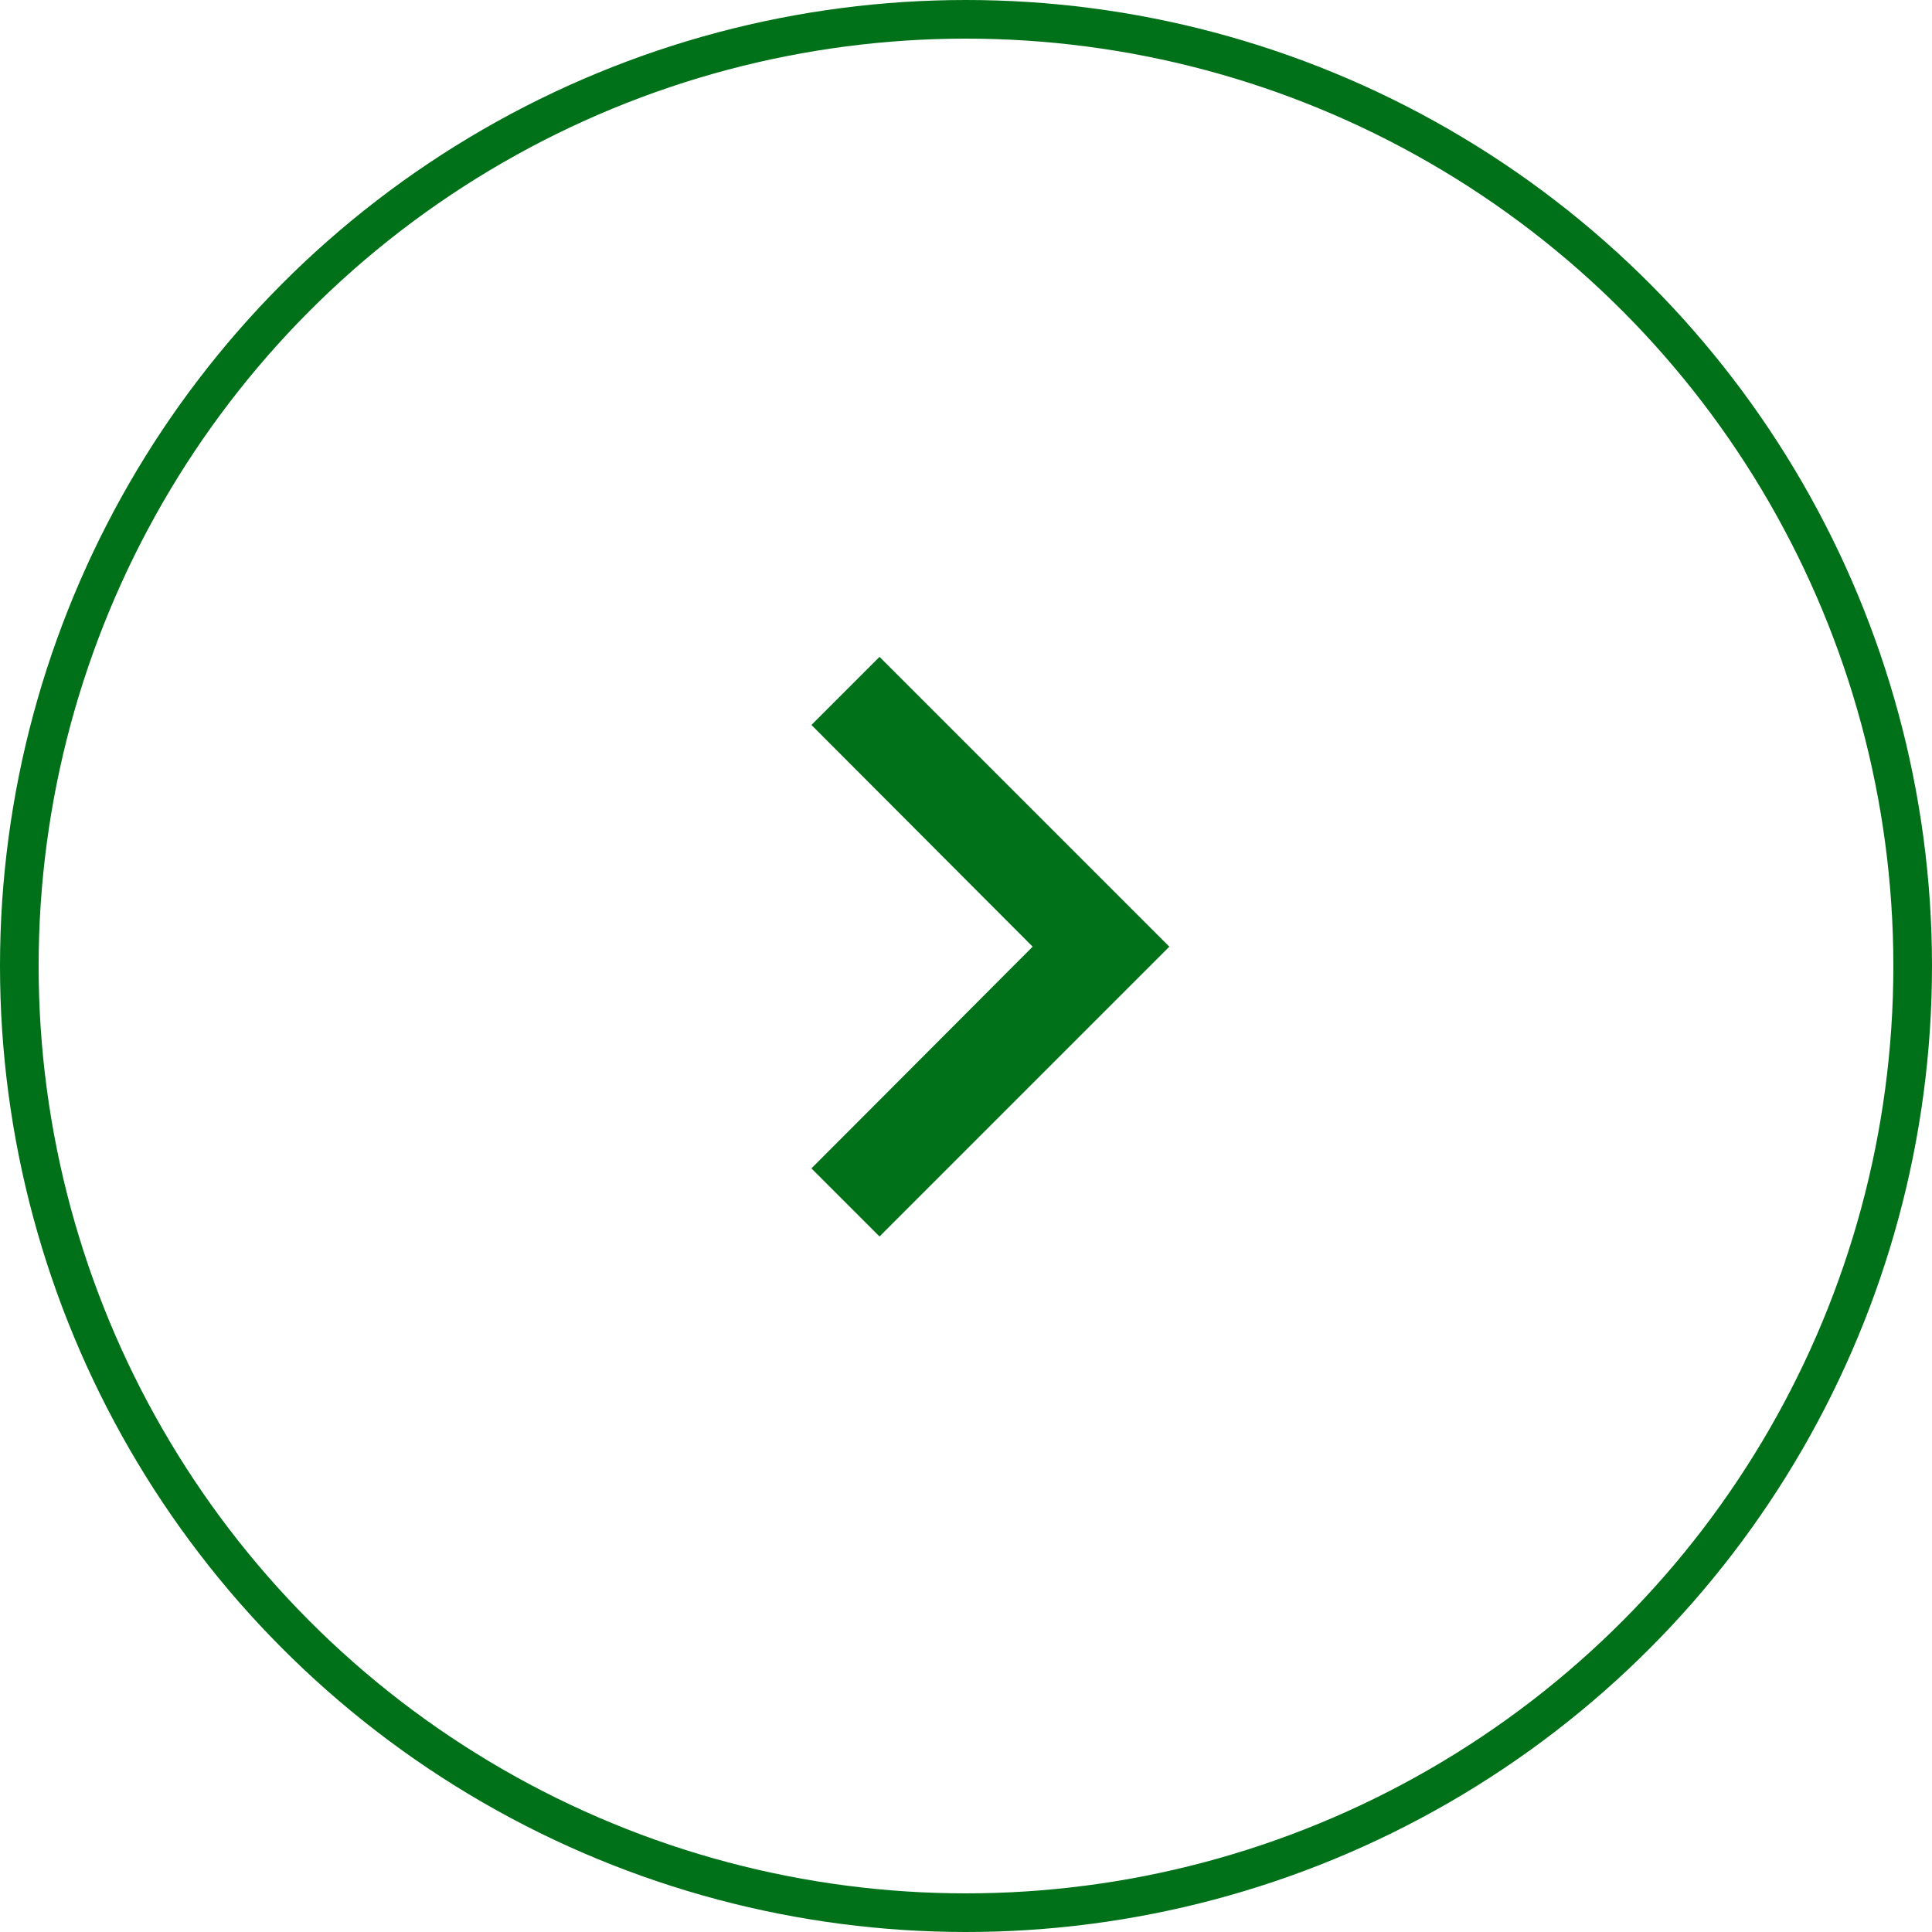 <svg width="50" height="50" viewBox="0 0 50 50" fill="none" xmlns="http://www.w3.org/2000/svg">
<circle cx="25" cy="25" r="24.5" transform="matrix(-1 0 0 1 50 0)" stroke="#007118"/>
<path d="M22.762 32L21 30.238L26.725 24.5L21 18.762L22.762 17L30.262 24.5L22.762 32Z" fill="#007118"/>
</svg>
